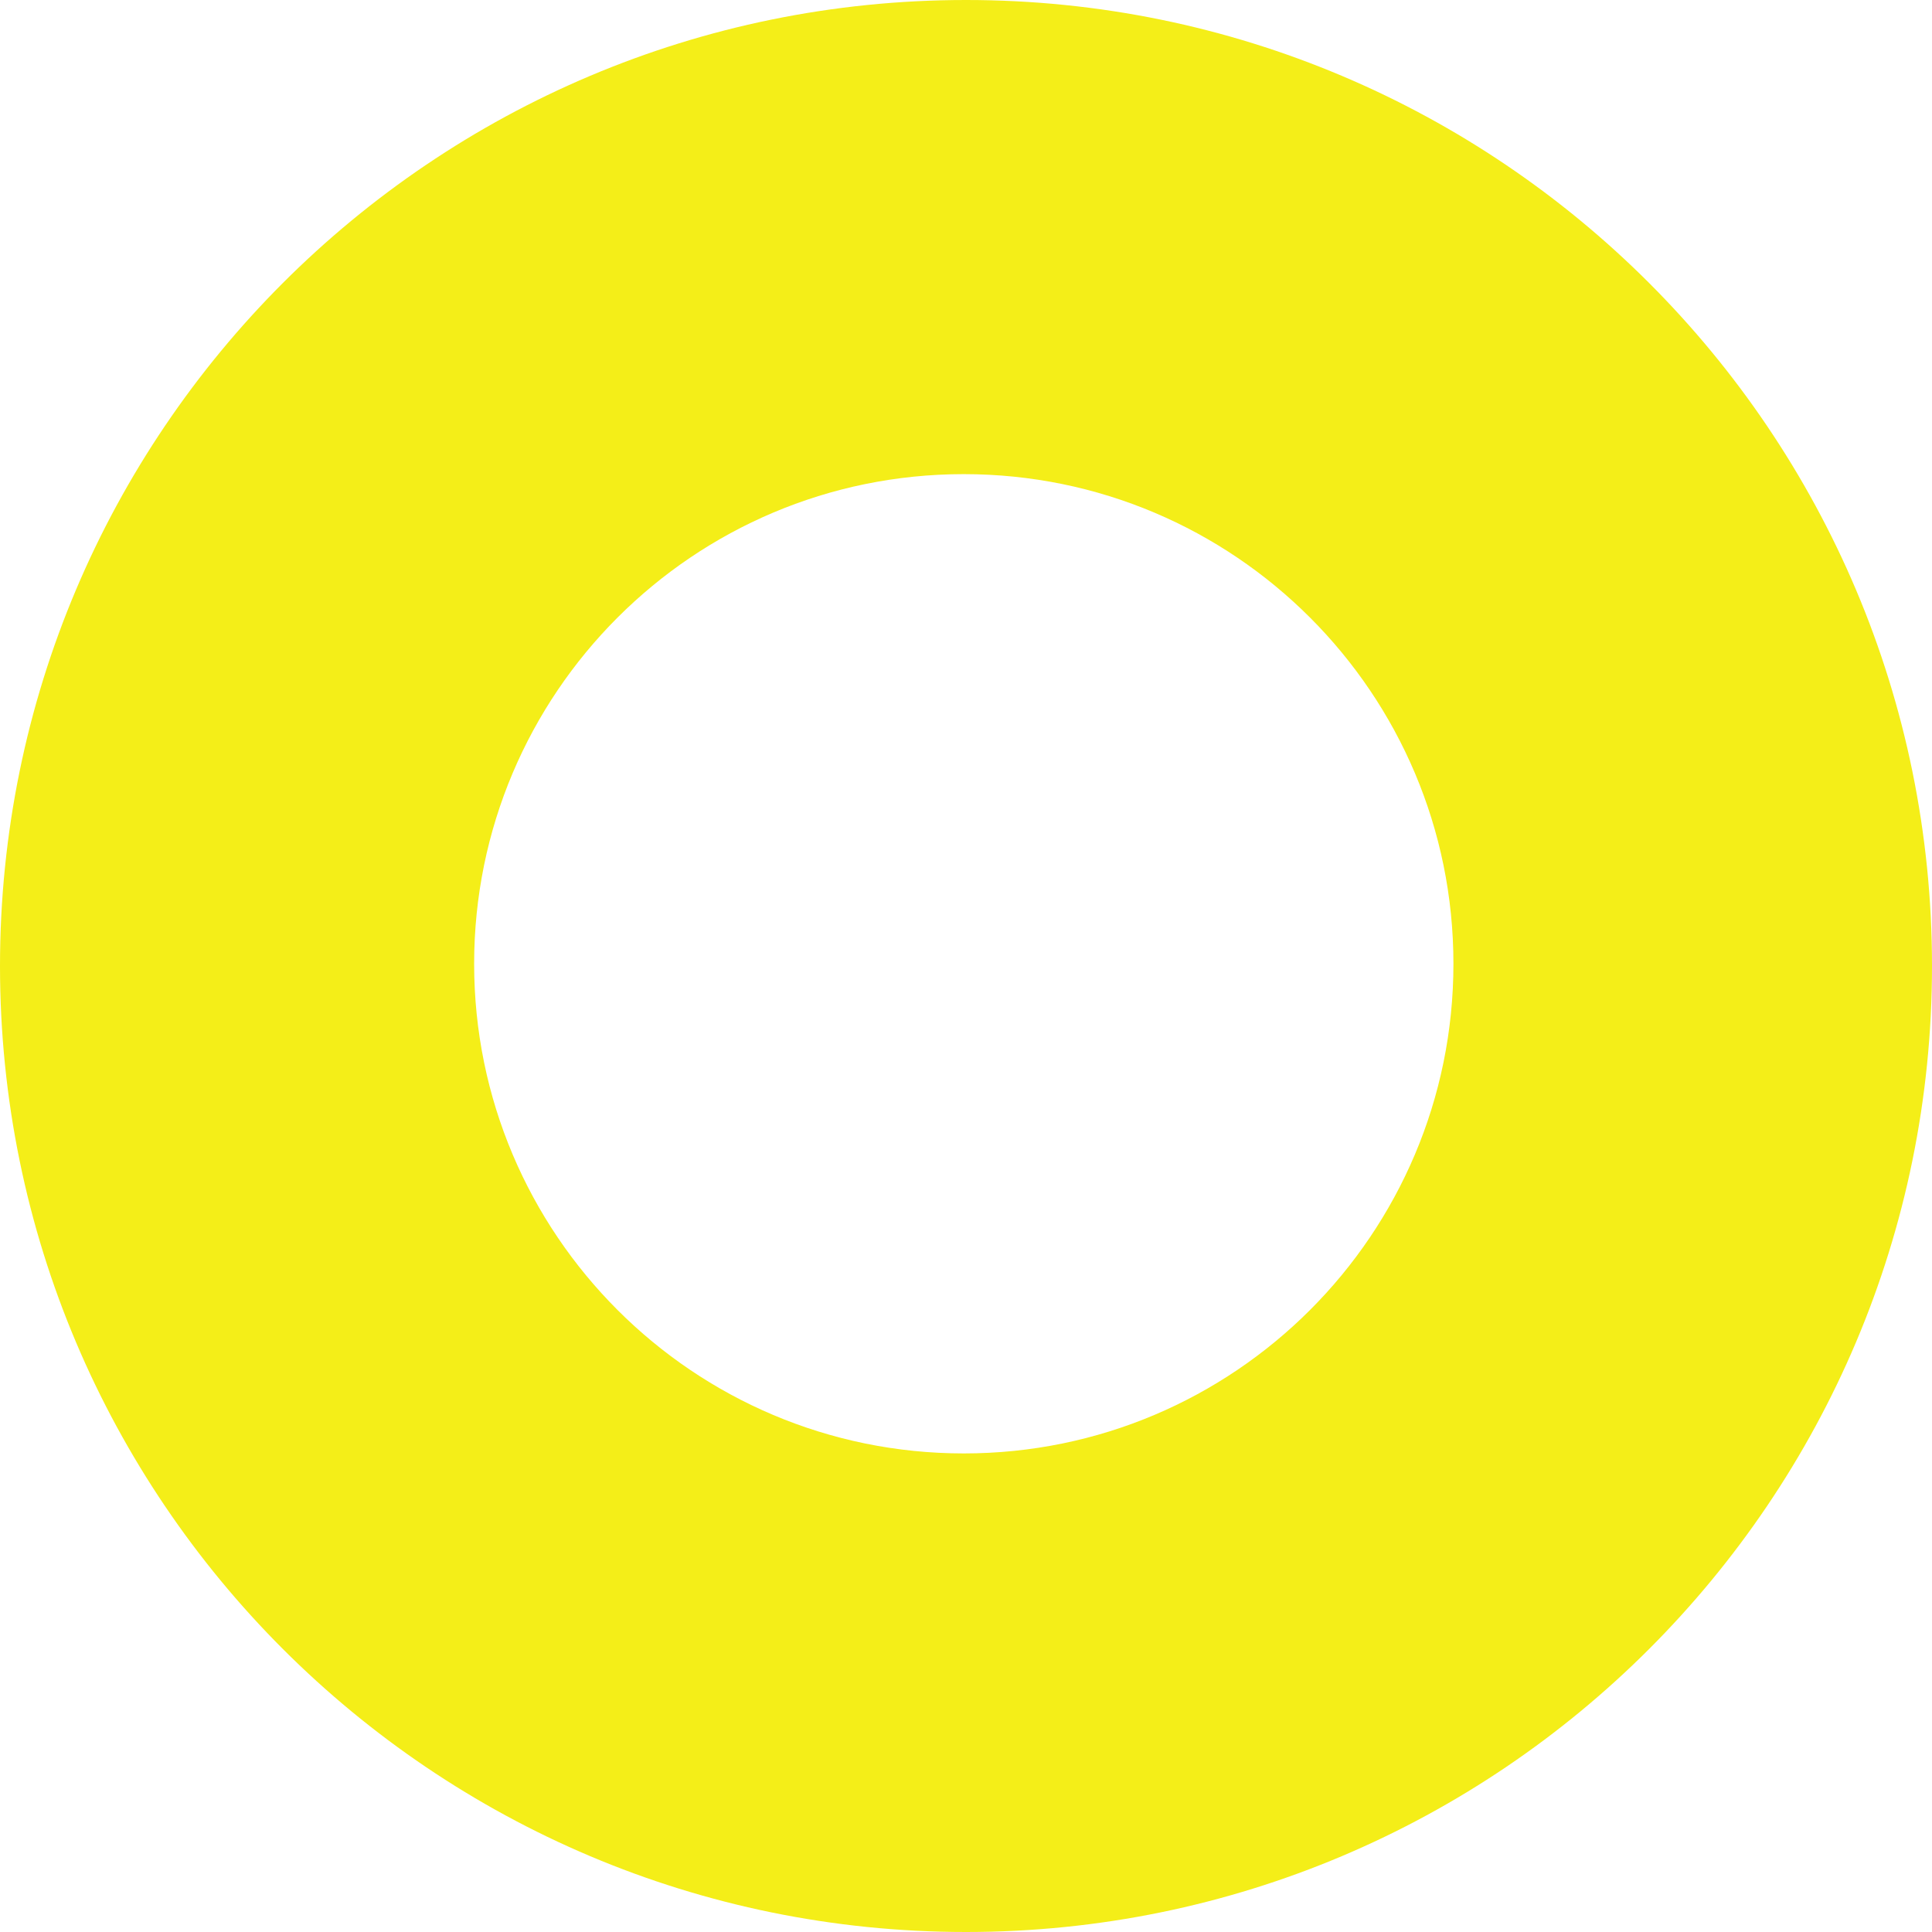 <?xml version="1.0" encoding="UTF-8"?> <svg xmlns="http://www.w3.org/2000/svg" width="436" height="436" viewBox="0 0 436 436" fill="none"><path fill-rule="evenodd" clip-rule="evenodd" d="M218 436C338.398 436 436 338.398 436 218C436 97.602 338.398 0 218 0C97.602 0 0 97.602 0 218C0 338.398 97.602 436 218 436ZM217.5 328C278.527 328 328 278.527 328 217.5C328 156.473 278.527 107 217.5 107C156.473 107 107 156.473 107 217.5C107 278.527 156.473 328 217.5 328Z" fill="#F4EE18"></path></svg> 